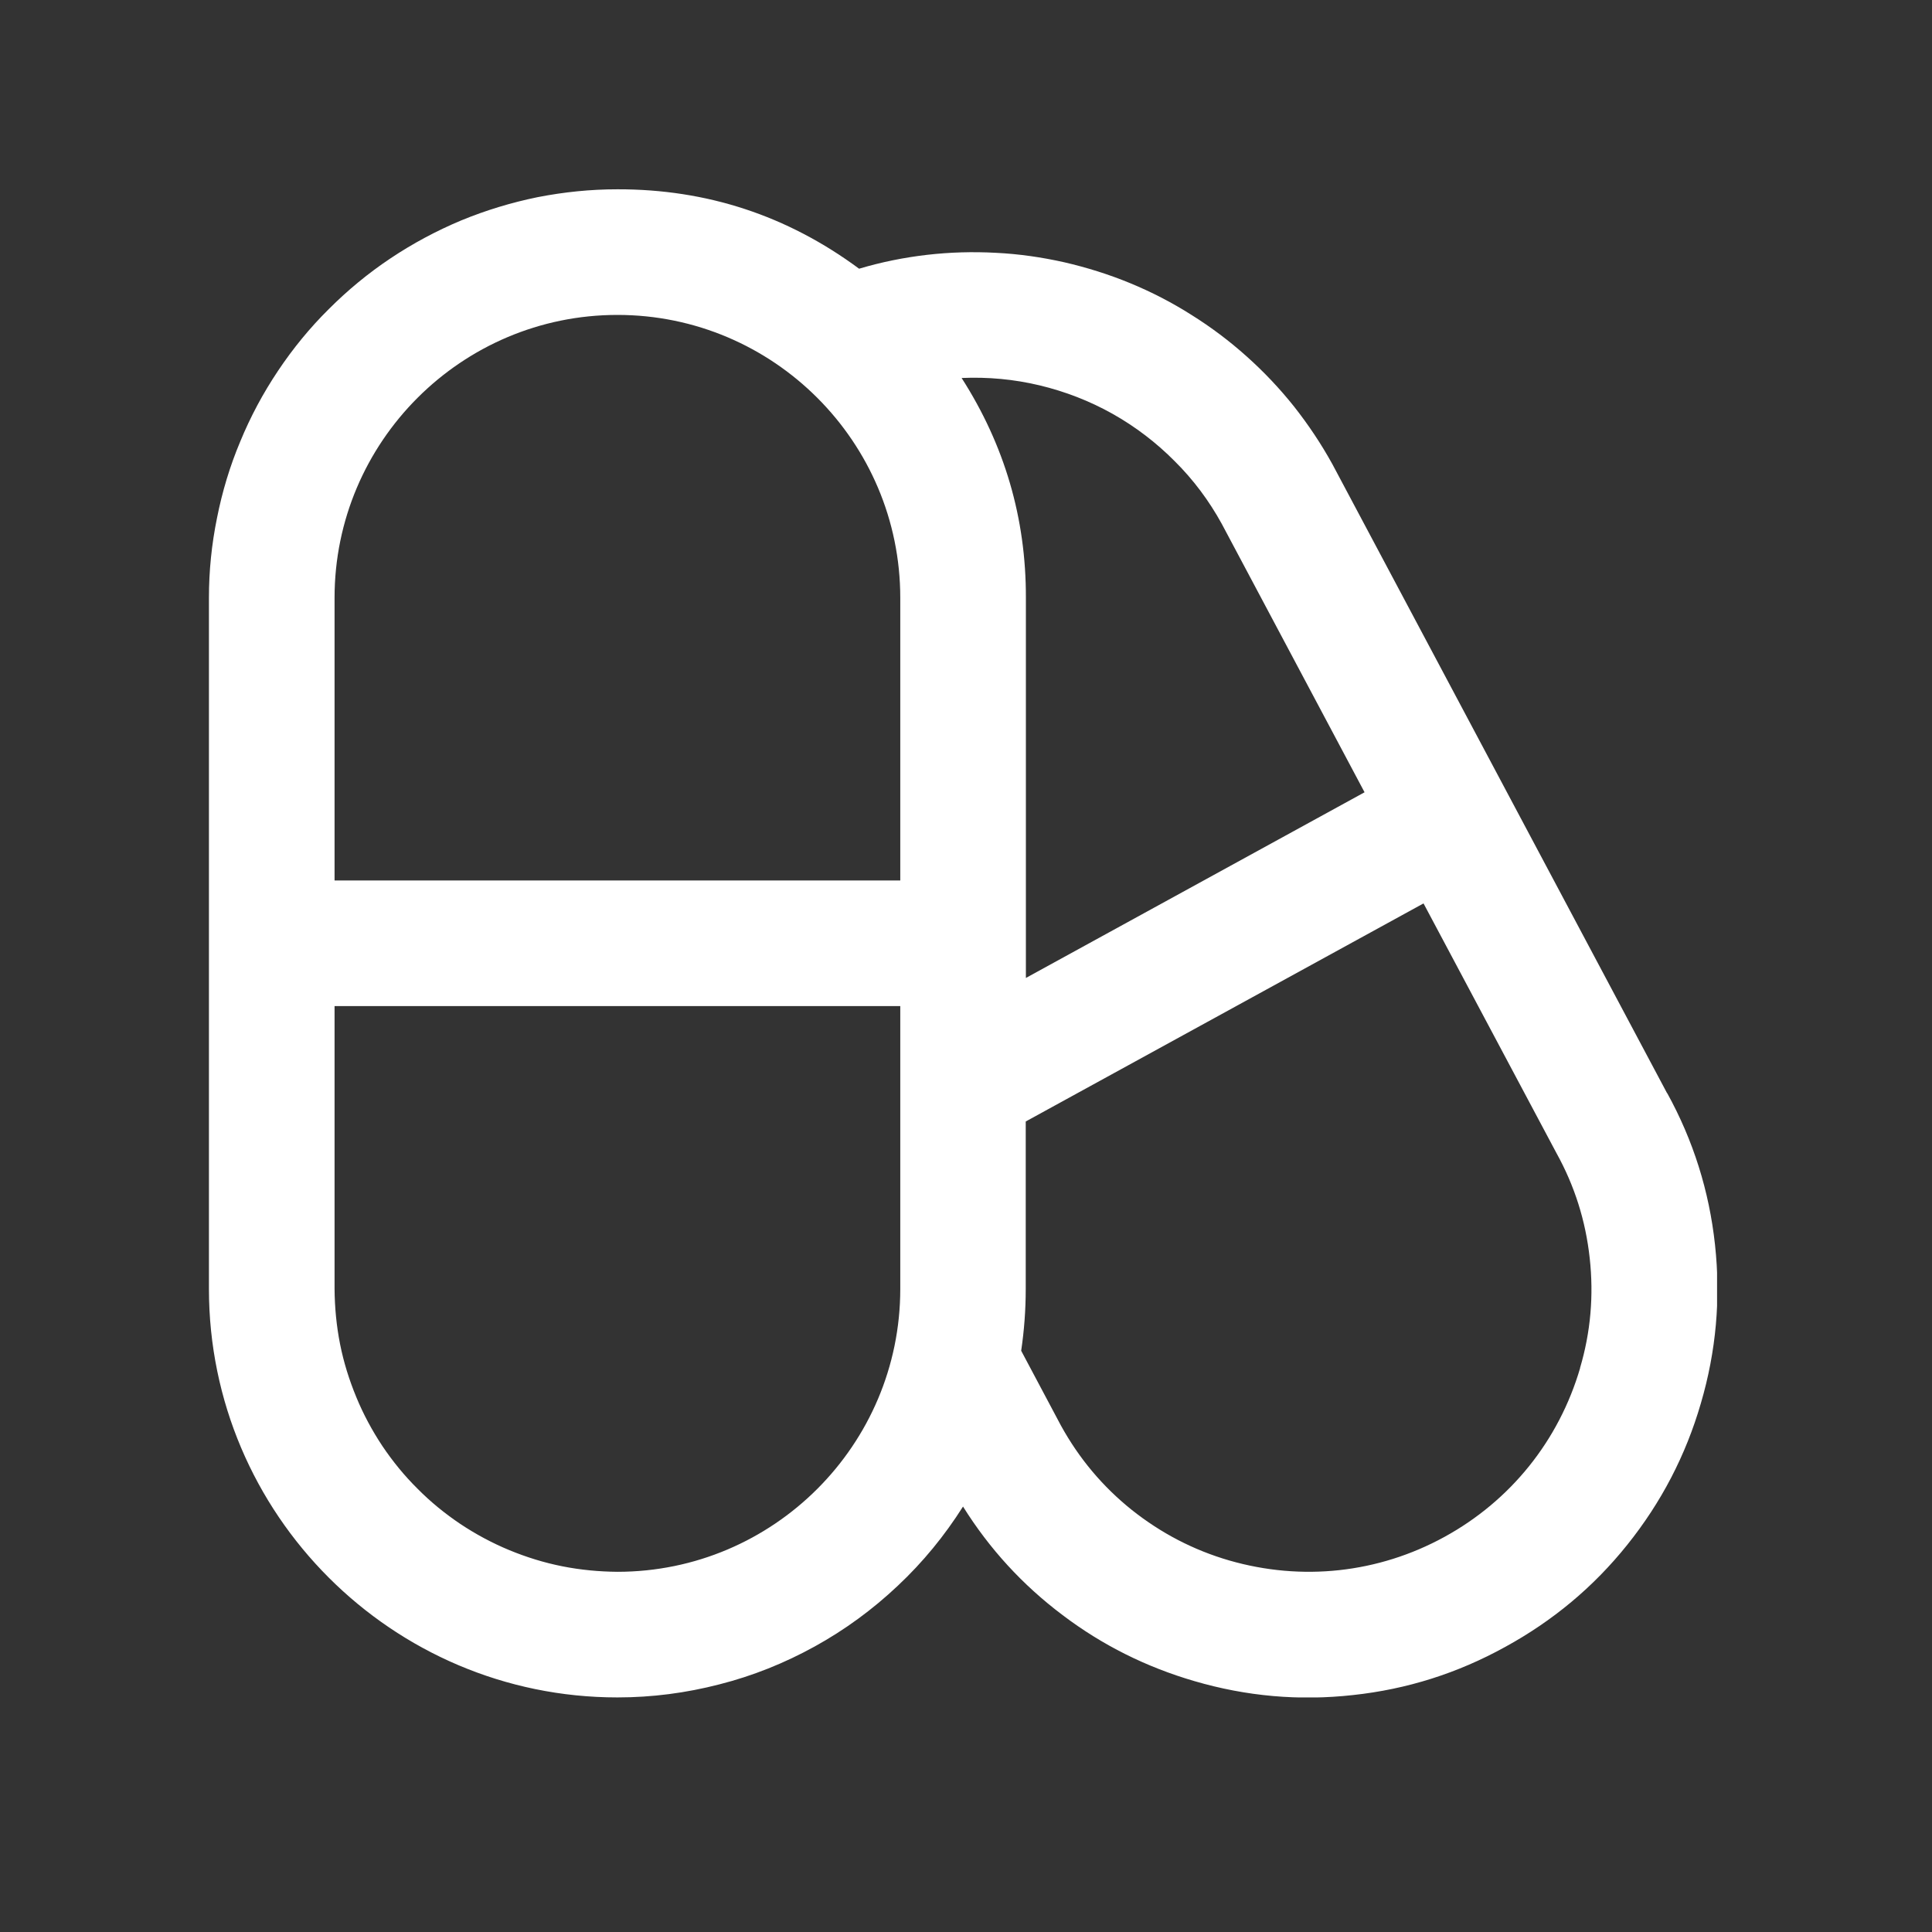 <svg version="1.0" preserveAspectRatio="xMidYMid meet" height="64" viewBox="0 0 48 48" zoomAndPan="magnify" width="64" xmlns:xlink="http://www.w3.org/1999/xlink" xmlns="http://www.w3.org/2000/svg"><rect x="0" y="0" width="48" height="48" fill="#333333" stroke="none"/><defs><clipPath id="94b972249e"><path clip-rule="nonzero" d="M 5.191 4.703 L 42.66 4.703 L 42.66 42.172 L 5.191 42.172 Z M 5.191 4.703"></path></clipPath></defs><g clip-path="url(#94b972249e)"><path fill-rule="nonzero" fill-opacity="1" d="M 41.418 27.16 L 33.102 11.531 C 32.824 11.027 32.508 10.555 32.152 10.102 C 31.793 9.652 31.402 9.238 30.973 8.855 C 30.547 8.473 30.09 8.129 29.602 7.824 C 29.117 7.516 28.609 7.254 28.078 7.035 C 27.547 6.816 27 6.645 26.441 6.516 C 25.883 6.391 25.316 6.309 24.742 6.281 C 24.168 6.25 23.598 6.266 23.027 6.332 C 22.457 6.398 21.895 6.512 21.344 6.676 C 19.559 5.355 17.559 4.699 15.34 4.703 C 14.672 4.703 14.016 4.77 13.359 4.898 C 12.707 5.031 12.074 5.223 11.457 5.477 C 10.844 5.734 10.258 6.047 9.703 6.418 C 9.152 6.785 8.641 7.207 8.168 7.68 C 7.695 8.148 7.277 8.66 6.906 9.215 C 6.535 9.77 6.223 10.352 5.969 10.969 C 5.711 11.582 5.52 12.219 5.391 12.871 C 5.258 13.523 5.191 14.184 5.191 14.852 L 5.191 32.023 C 5.191 37.617 9.746 42.172 15.34 42.172 C 16.199 42.172 17.043 42.062 17.871 41.848 C 18.703 41.637 19.492 41.32 20.242 40.906 C 20.992 40.492 21.68 39.988 22.305 39.398 C 22.93 38.812 23.469 38.152 23.926 37.43 C 24.582 38.48 25.406 39.379 26.398 40.125 C 27.387 40.875 28.48 41.418 29.672 41.766 C 30.965 42.145 32.277 42.262 33.617 42.113 C 34.957 41.969 36.215 41.57 37.395 40.918 C 38.574 40.273 39.59 39.43 40.43 38.379 C 41.273 37.328 41.883 36.156 42.258 34.863 C 42.637 33.574 42.754 32.262 42.609 30.926 C 42.465 29.594 42.07 28.336 41.422 27.16 Z M 30.355 13.016 L 33.902 19.684 L 25.488 24.297 L 25.488 14.848 C 25.492 12.871 24.957 11.055 23.891 9.391 C 24.547 9.363 25.191 9.422 25.828 9.574 C 26.465 9.727 27.07 9.961 27.641 10.281 C 28.211 10.602 28.727 10.996 29.188 11.461 C 29.652 11.922 30.039 12.441 30.355 13.016 Z M 15.34 7.824 C 19.215 7.824 22.367 10.977 22.367 14.852 L 22.367 21.875 L 8.312 21.875 L 8.312 14.852 C 8.312 10.977 11.465 7.824 15.34 7.824 Z M 15.34 39.051 C 14.879 39.047 14.422 39.004 13.969 38.914 C 13.516 38.824 13.078 38.688 12.652 38.512 C 12.227 38.336 11.82 38.117 11.438 37.863 C 11.055 37.605 10.699 37.316 10.375 36.988 C 10.047 36.664 9.758 36.309 9.5 35.926 C 9.246 35.543 9.027 35.137 8.852 34.711 C 8.676 34.285 8.539 33.848 8.449 33.395 C 8.359 32.941 8.316 32.484 8.312 32.023 L 8.312 24.996 L 22.367 24.996 L 22.367 32.023 C 22.367 35.898 19.215 39.051 15.34 39.051 Z M 39.258 33.988 C 38.73 35.789 37.535 37.281 35.887 38.184 C 34.242 39.086 32.344 39.289 30.543 38.77 C 29.652 38.512 28.844 38.09 28.117 37.512 C 27.391 36.93 26.809 36.234 26.359 35.418 L 25.371 33.559 C 25.445 33.059 25.484 32.547 25.484 32.023 L 25.484 27.863 L 35.367 22.445 L 38.668 28.645 C 39.121 29.461 39.395 30.332 39.496 31.258 C 39.598 32.188 39.52 33.098 39.254 33.992 Z M 39.258 33.988" fill="#ffffff"></path></g></svg>